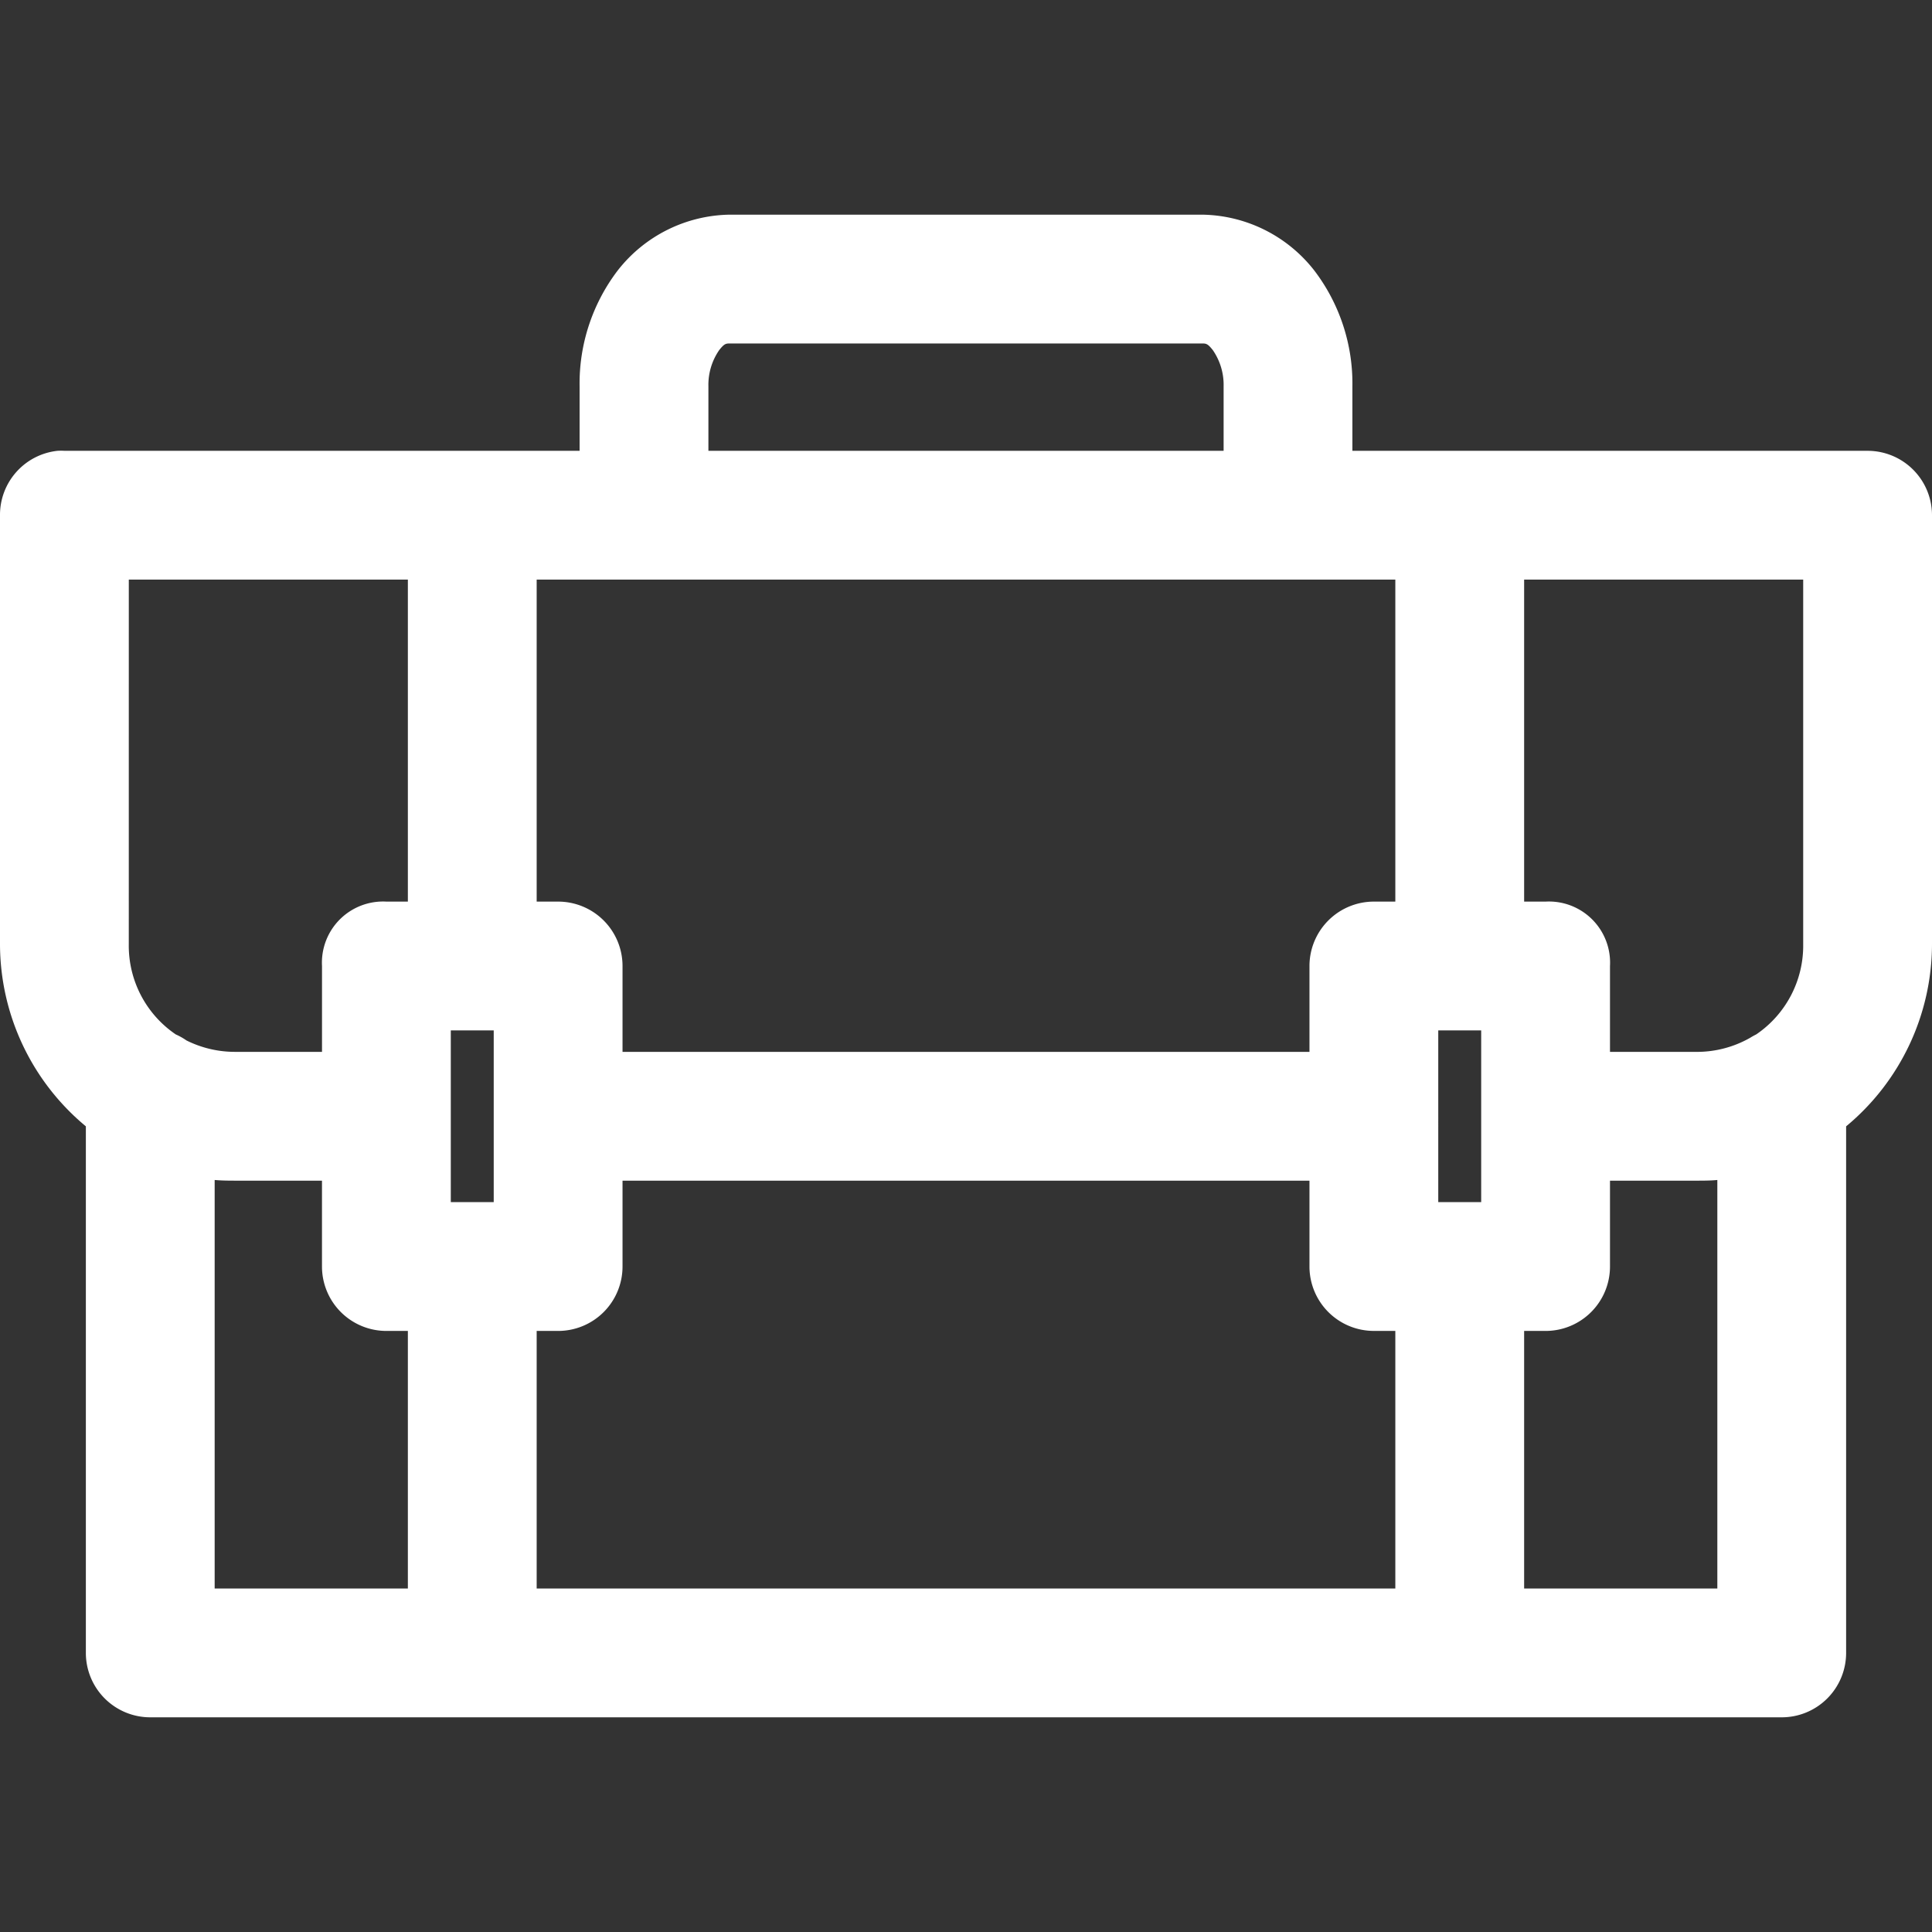 <svg xmlns="http://www.w3.org/2000/svg" xmlns:xlink="http://www.w3.org/1999/xlink" viewBox="0 0 100 100">
  <rect x="0" y="0" width="100" height="100" fill="#333333" stroke="none"/>
  <defs>
    <style>
      .cls-1 {
        clip-path: url(#clip-briefcase2);
      }

      .cls-2 {
        fill: #fff;
      }
    </style>
    <clipPath id="clip-briefcase2">
      <rect width="100" height="100"/>
    </clipPath>
  </defs>
  <g id="briefcase2" class="cls-1">
    <g id="briefcase" transform="translate(-5 -956.251)">
      <path id="Path_1" data-name="Path 1" class="cls-2" d="M42.778,15a7.492,7.492,0,0,0-5.8,2.882A9.645,9.645,0,0,0,35,23.889v3.333H8.333a3.335,3.335,0,0,0-.347,0A3.334,3.334,0,0,0,5,30.556V52.778a12.275,12.275,0,0,0,4.444,9.41V89.444a3.334,3.334,0,0,0,3.333,3.333H97.222a3.334,3.334,0,0,0,3.333-3.333V62.188A12.275,12.275,0,0,0,105,52.778V30.556a3.334,3.334,0,0,0-3.333-3.333H75V23.889a9.645,9.645,0,0,0-1.979-6.007A7.493,7.493,0,0,0,67.222,15Zm0,6.667H67.222c.209,0,.292.012.556.347a3.165,3.165,0,0,1,.556,1.875v3.333H41.667V23.889a3.165,3.165,0,0,1,.556-1.875C42.486,21.679,42.569,21.667,42.778,21.667ZM11.667,33.889H26.111V50.556H25a3.165,3.165,0,0,0-3.333,3.333v4.444H17.222a5.622,5.622,0,0,1-2.569-.59,3.334,3.334,0,0,0-.556-.313,5.55,5.55,0,0,1-2.431-4.653Zm21.111,0H77.222V50.556H76.111a3.334,3.334,0,0,0-3.333,3.333v4.445H37.222V53.889a3.334,3.334,0,0,0-3.333-3.333H32.778Zm51.111,0H98.333V52.778A5.55,5.55,0,0,1,95.9,57.431a3.332,3.332,0,0,0-.312.174,5.576,5.576,0,0,1-2.813.729H88.333V53.889A3.164,3.164,0,0,0,85,50.556H83.889ZM28.333,57.222h2.222v8.889H28.333Zm51.111,0h2.222v8.889H79.444ZM16.111,64.965c.365.033.738.035,1.111.035h4.444v4.444A3.334,3.334,0,0,0,25,72.778h1.111V86.111h-10Zm77.778,0V86.111h-10V72.778H85a3.334,3.334,0,0,0,3.333-3.333V65h4.444C93.151,65,93.524,65,93.889,64.965ZM37.222,65H72.778v4.444a3.334,3.334,0,0,0,3.333,3.333h1.111V86.111H32.778V72.778h1.111a3.334,3.334,0,0,0,3.333-3.333Z" transform="translate(0 952.362)"/>
    </g>
  </g>
</svg>
